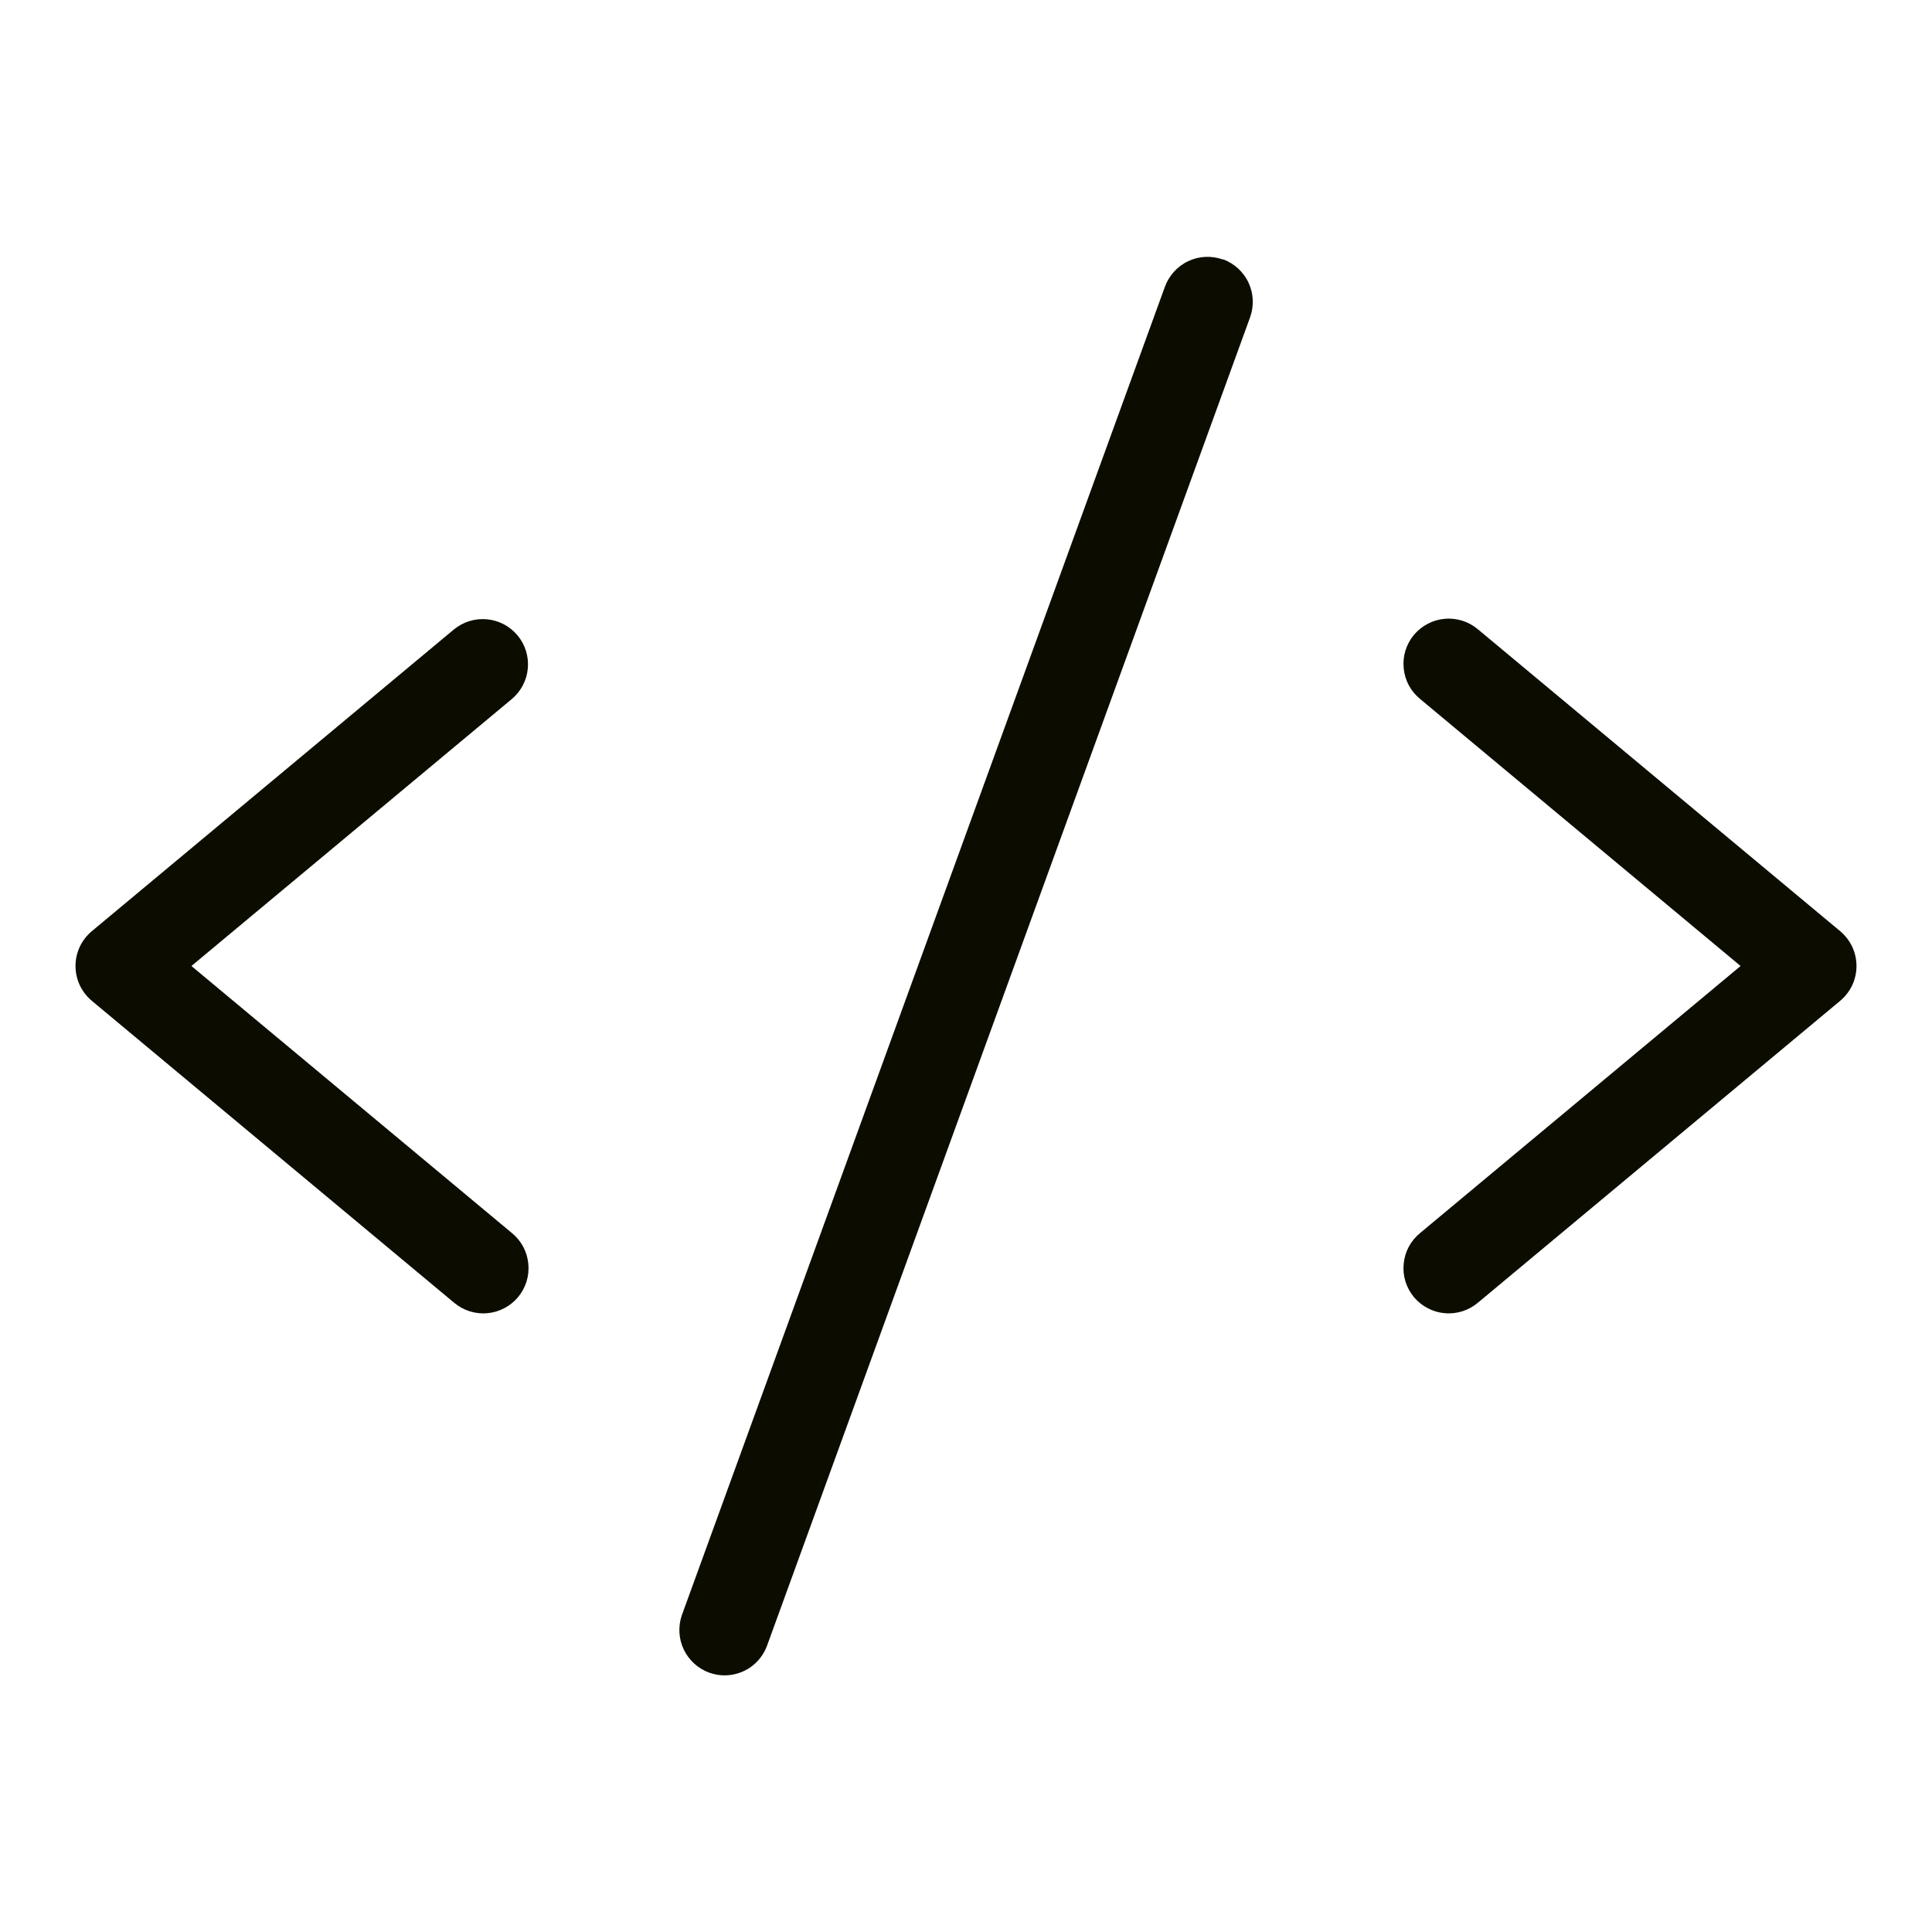 <svg width="24" height="24" viewBox="0 0 24 24" fill="none" xmlns="http://www.w3.org/2000/svg">
<g clip-path="url(#clip0_2_487)">
<path d="M6.36 8.682L2.378 12L6.36 15.318C6.417 15.365 6.465 15.423 6.5 15.488C6.535 15.554 6.556 15.626 6.563 15.7C6.57 15.774 6.563 15.848 6.541 15.919C6.519 15.99 6.483 16.056 6.436 16.113C6.388 16.17 6.33 16.217 6.264 16.251C6.198 16.286 6.126 16.307 6.052 16.313C5.978 16.32 5.904 16.311 5.833 16.289C5.762 16.266 5.697 16.23 5.64 16.182L1.14 12.432C1.077 12.379 1.026 12.313 0.991 12.239C0.956 12.164 0.938 12.082 0.938 12C0.938 11.918 0.956 11.836 0.991 11.761C1.026 11.687 1.077 11.621 1.14 11.568L5.64 7.818C5.755 7.724 5.902 7.679 6.05 7.693C6.198 7.707 6.334 7.779 6.429 7.893C6.524 8.007 6.57 8.154 6.557 8.302C6.544 8.45 6.473 8.586 6.36 8.682ZM22.86 11.568L18.36 7.818C18.303 7.77 18.238 7.734 18.167 7.711C18.096 7.689 18.022 7.68 17.948 7.687C17.874 7.693 17.802 7.714 17.736 7.749C17.67 7.783 17.612 7.83 17.564 7.887C17.517 7.944 17.481 8.01 17.459 8.081C17.437 8.152 17.43 8.226 17.437 8.3C17.444 8.374 17.465 8.446 17.5 8.512C17.535 8.577 17.583 8.635 17.64 8.682L21.622 12L17.64 15.318C17.583 15.365 17.535 15.423 17.5 15.488C17.465 15.554 17.444 15.626 17.437 15.7C17.43 15.774 17.437 15.848 17.459 15.919C17.481 15.99 17.517 16.056 17.564 16.113C17.612 16.17 17.67 16.217 17.736 16.251C17.802 16.286 17.874 16.307 17.948 16.313C18.022 16.32 18.096 16.311 18.167 16.289C18.238 16.266 18.303 16.23 18.36 16.182L22.86 12.432C22.923 12.379 22.974 12.313 23.009 12.239C23.044 12.164 23.062 12.082 23.062 12C23.062 11.918 23.044 11.836 23.009 11.761C22.974 11.687 22.923 11.621 22.86 11.568ZM15.192 3.224C15.123 3.199 15.049 3.188 14.975 3.191C14.901 3.194 14.829 3.212 14.761 3.244C14.694 3.275 14.634 3.32 14.585 3.374C14.535 3.429 14.496 3.493 14.471 3.562L8.471 20.062C8.422 20.203 8.43 20.357 8.494 20.491C8.558 20.625 8.673 20.729 8.812 20.779C8.873 20.8 8.936 20.812 9 20.812C9.115 20.812 9.228 20.777 9.323 20.711C9.417 20.645 9.489 20.551 9.529 20.442L15.529 3.942C15.554 3.873 15.565 3.799 15.562 3.725C15.559 3.651 15.541 3.579 15.51 3.512C15.479 3.445 15.434 3.385 15.38 3.335C15.325 3.285 15.262 3.246 15.192 3.221V3.224Z" fill="#0C0D00"/>
</g>
<defs>
<clipPath id="clip0_2_487">
<rect width="24" height="24" fill="white"/>
</clipPath>
</defs>
</svg>
